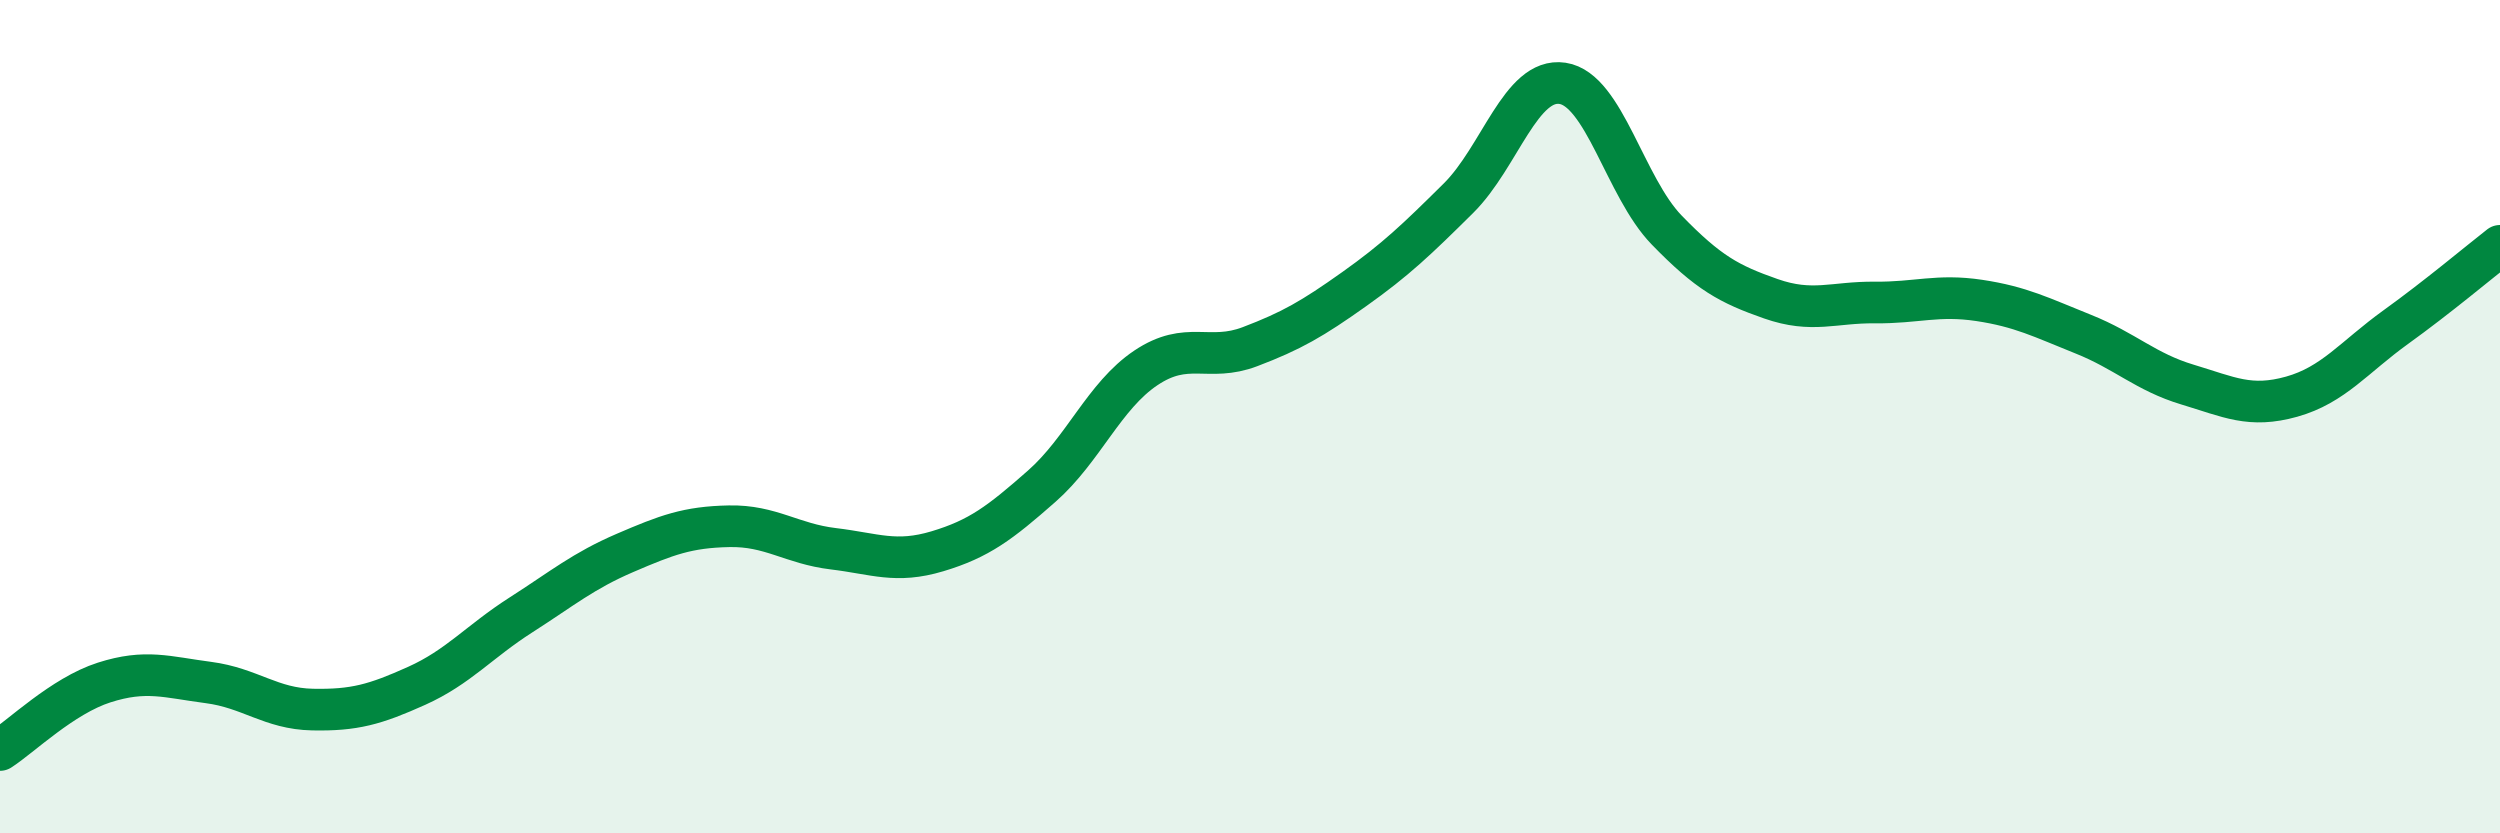 
    <svg width="60" height="20" viewBox="0 0 60 20" xmlns="http://www.w3.org/2000/svg">
      <path
        d="M 0,18 C 0.5,17.68 1.5,16.7 2.5,16.38 C 3.5,16.06 4,16.25 5,16.38 C 6,16.51 6.5,17.01 7.5,17.03 C 8.5,17.05 9,16.91 10,16.46 C 11,16.01 11.5,15.4 12.5,14.76 C 13.5,14.12 14,13.7 15,13.27 C 16,12.84 16.5,12.65 17.5,12.63 C 18.5,12.61 19,13.05 20,13.17 C 21,13.29 21.5,13.53 22.5,13.23 C 23.5,12.93 24,12.55 25,11.67 C 26,10.79 26.5,9.5 27.5,8.83 C 28.5,8.16 29,8.7 30,8.32 C 31,7.94 31.5,7.65 32.5,6.94 C 33.5,6.23 34,5.75 35,4.76 C 36,3.77 36.5,1.85 37.5,2 C 38.5,2.15 39,4.49 40,5.52 C 41,6.55 41.5,6.82 42.5,7.17 C 43.5,7.52 44,7.25 45,7.26 C 46,7.27 46.5,7.06 47.5,7.21 C 48.5,7.36 49,7.62 50,8.02 C 51,8.42 51.5,8.93 52.5,9.23 C 53.5,9.53 54,9.8 55,9.52 C 56,9.24 56.5,8.57 57.5,7.85 C 58.5,7.13 59.5,6.29 60,5.9L60 20L0 20Z"
        fill="#008740"
        opacity="0.1"
        stroke-linecap="round"
        stroke-linejoin="round"
      />
      <path
        d="M 0,18 C 0.5,17.68 1.5,16.7 2.5,16.38 C 3.5,16.06 4,16.25 5,16.38 C 6,16.51 6.5,17.01 7.5,17.03 C 8.5,17.05 9,16.91 10,16.46 C 11,16.01 11.5,15.4 12.5,14.76 C 13.5,14.12 14,13.7 15,13.27 C 16,12.84 16.5,12.65 17.5,12.63 C 18.5,12.61 19,13.05 20,13.17 C 21,13.29 21.5,13.53 22.5,13.23 C 23.5,12.93 24,12.55 25,11.67 C 26,10.79 26.5,9.5 27.5,8.83 C 28.5,8.16 29,8.7 30,8.32 C 31,7.94 31.5,7.65 32.5,6.94 C 33.5,6.23 34,5.75 35,4.76 C 36,3.77 36.5,1.85 37.5,2 C 38.5,2.15 39,4.49 40,5.52 C 41,6.55 41.5,6.82 42.5,7.17 C 43.5,7.52 44,7.25 45,7.26 C 46,7.27 46.5,7.06 47.5,7.21 C 48.5,7.36 49,7.62 50,8.02 C 51,8.42 51.5,8.93 52.5,9.23 C 53.5,9.53 54,9.8 55,9.52 C 56,9.24 56.5,8.57 57.5,7.85 C 58.5,7.13 59.5,6.29 60,5.9"
        stroke="#008740"
        stroke-width="1"
        fill="none"
        stroke-linecap="round"
        stroke-linejoin="round"
      />
    </svg>
  